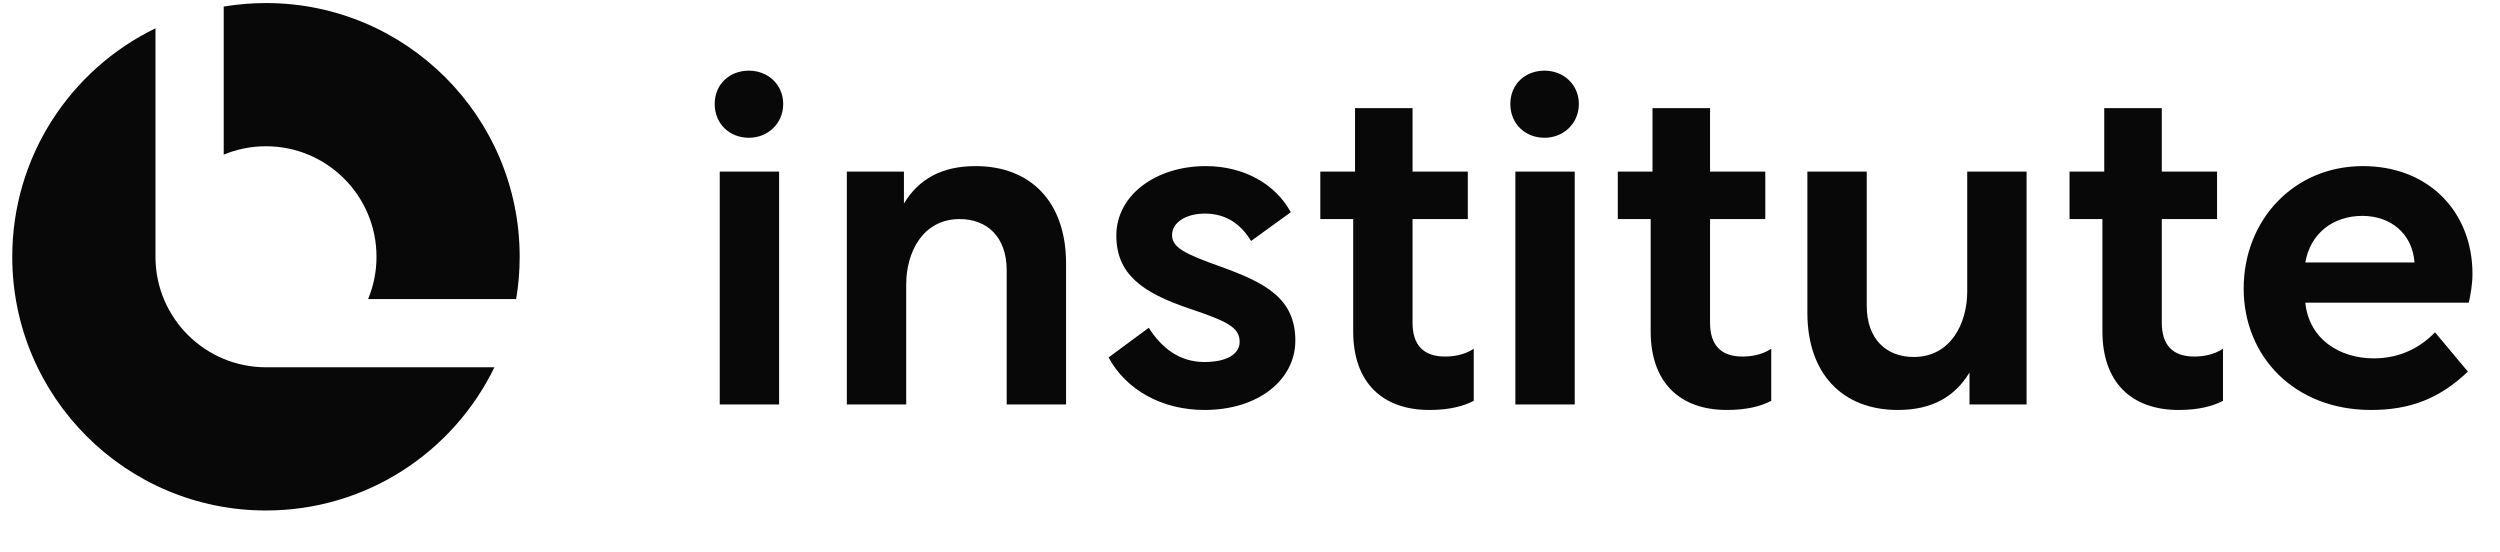 <svg width="145" height="32" viewBox="0 0 145 32" fill="none" xmlns="http://www.w3.org/2000/svg">
<path d="M137.046 9.634C140.887 9.634 143.403 12.309 143.403 15.885C143.403 16.494 143.297 17.05 143.191 17.553H133.709C133.92 19.672 135.695 20.785 137.682 20.785C139.244 20.785 140.41 20.123 141.231 19.275L143.138 21.553C141.469 23.142 139.748 23.778 137.523 23.778C133.073 23.778 130.133 20.679 130.133 16.732C130.133 12.786 133.02 9.634 137.046 9.634ZM137.019 12.521C135.324 12.521 134 13.527 133.709 15.223H140.039V15.196C139.907 13.527 138.635 12.521 137.019 12.521Z" fill="#080808"/>
<path d="M120.033 9.951H122.046V6.27H125.384V9.951H128.589V12.706H125.384V18.719C125.384 20.017 126.019 20.679 127.264 20.679C127.662 20.679 128.324 20.626 128.933 20.229V23.248C128.324 23.566 127.503 23.778 126.364 23.778C123.609 23.778 121.94 22.162 121.94 19.222V12.706H120.033V9.951Z" fill="#080808"/>
<path d="M104.828 9.952H108.271V17.739C108.271 19.672 109.41 20.705 111 20.705C113.145 20.705 114.099 18.745 114.099 16.918V9.952H117.542V23.46H114.231V21.606C113.383 23.01 112.059 23.778 110.073 23.778C106.894 23.778 104.828 21.712 104.828 18.136V9.952Z" fill="#080808"/>
<path d="M93.832 9.951H95.845V6.27H99.183V9.951H102.387V12.706H99.183V18.719C99.183 20.017 99.818 20.679 101.063 20.679C101.46 20.679 102.123 20.626 102.732 20.229V23.248C102.123 23.566 101.301 23.778 100.162 23.778C97.408 23.778 95.739 22.162 95.739 19.222V12.706H93.832V9.951Z" fill="#080808"/>
<path d="M87.891 23.46V9.951H91.334V23.46H87.891ZM89.586 4.098C90.672 4.098 91.573 4.892 91.573 6.031C91.573 7.17 90.672 7.991 89.586 7.991C88.447 7.991 87.6 7.17 87.6 6.031C87.6 4.892 88.447 4.098 89.586 4.098Z" fill="#080808"/>
<path d="M76.578 9.951H78.591V6.27H81.928V9.951H85.133V12.706H81.928V18.719C81.928 20.017 82.564 20.679 83.809 20.679C84.206 20.679 84.869 20.626 85.478 20.229V23.248C84.869 23.566 84.047 23.778 82.909 23.778C80.154 23.778 78.485 22.162 78.485 19.222V12.706H76.578V9.951Z" fill="#080808"/>
<path d="M69.859 23.778C67.422 23.778 65.33 22.639 64.297 20.732L66.628 19.01C67.369 20.176 68.402 20.997 69.859 20.997C71.131 20.997 71.899 20.546 71.899 19.831C71.899 18.984 71.184 18.639 68.985 17.898C66.23 16.971 64.747 15.885 64.747 13.66C64.747 11.329 67.025 9.634 69.939 9.634C72.164 9.634 73.991 10.693 74.865 12.309L72.561 13.978C72.005 13.05 71.157 12.388 69.886 12.388C68.8 12.388 67.979 12.892 67.979 13.633C67.979 14.348 68.694 14.719 70.786 15.461C73.356 16.388 75.13 17.288 75.13 19.752C75.13 22.03 72.985 23.778 69.859 23.778Z" fill="#080808"/>
<path d="M49.117 9.952H52.428V11.806C53.276 10.402 54.6 9.634 56.587 9.634C59.765 9.634 61.831 11.7 61.831 15.275V23.46H58.388V15.673C58.388 13.739 57.249 12.706 55.66 12.706C53.514 12.706 52.56 14.64 52.56 16.494V23.46H49.117V9.952Z" fill="#080808"/>
<path d="M41.745 23.46V9.951H45.188V23.46H41.745ZM43.44 4.098C44.526 4.098 45.426 4.892 45.426 6.031C45.426 7.17 44.526 7.991 43.44 7.991C42.301 7.991 41.453 7.17 41.453 6.031C41.453 4.892 42.301 4.098 43.44 4.098Z" fill="#080808"/>
<path fill-rule="evenodd" clip-rule="evenodd" d="M9.018 1.642C4.101 4.025 0.711 9.063 0.711 14.893C0.711 23.02 7.299 29.608 15.426 29.608C21.256 29.608 26.293 26.218 28.676 21.302H15.441L15.427 21.302C11.909 21.302 9.053 18.468 9.018 14.958H9.018V14.893V1.642ZM29.938 17.344C30.072 16.547 30.141 15.728 30.141 14.893C30.141 6.766 23.553 0.177 15.426 0.177C14.591 0.177 13.773 0.247 12.976 0.381V8.969C13.731 8.656 14.559 8.483 15.427 8.483C18.967 8.483 21.837 11.353 21.837 14.893C21.837 15.761 21.664 16.589 21.351 17.344H29.938Z" fill="#080808"/>
</svg>
